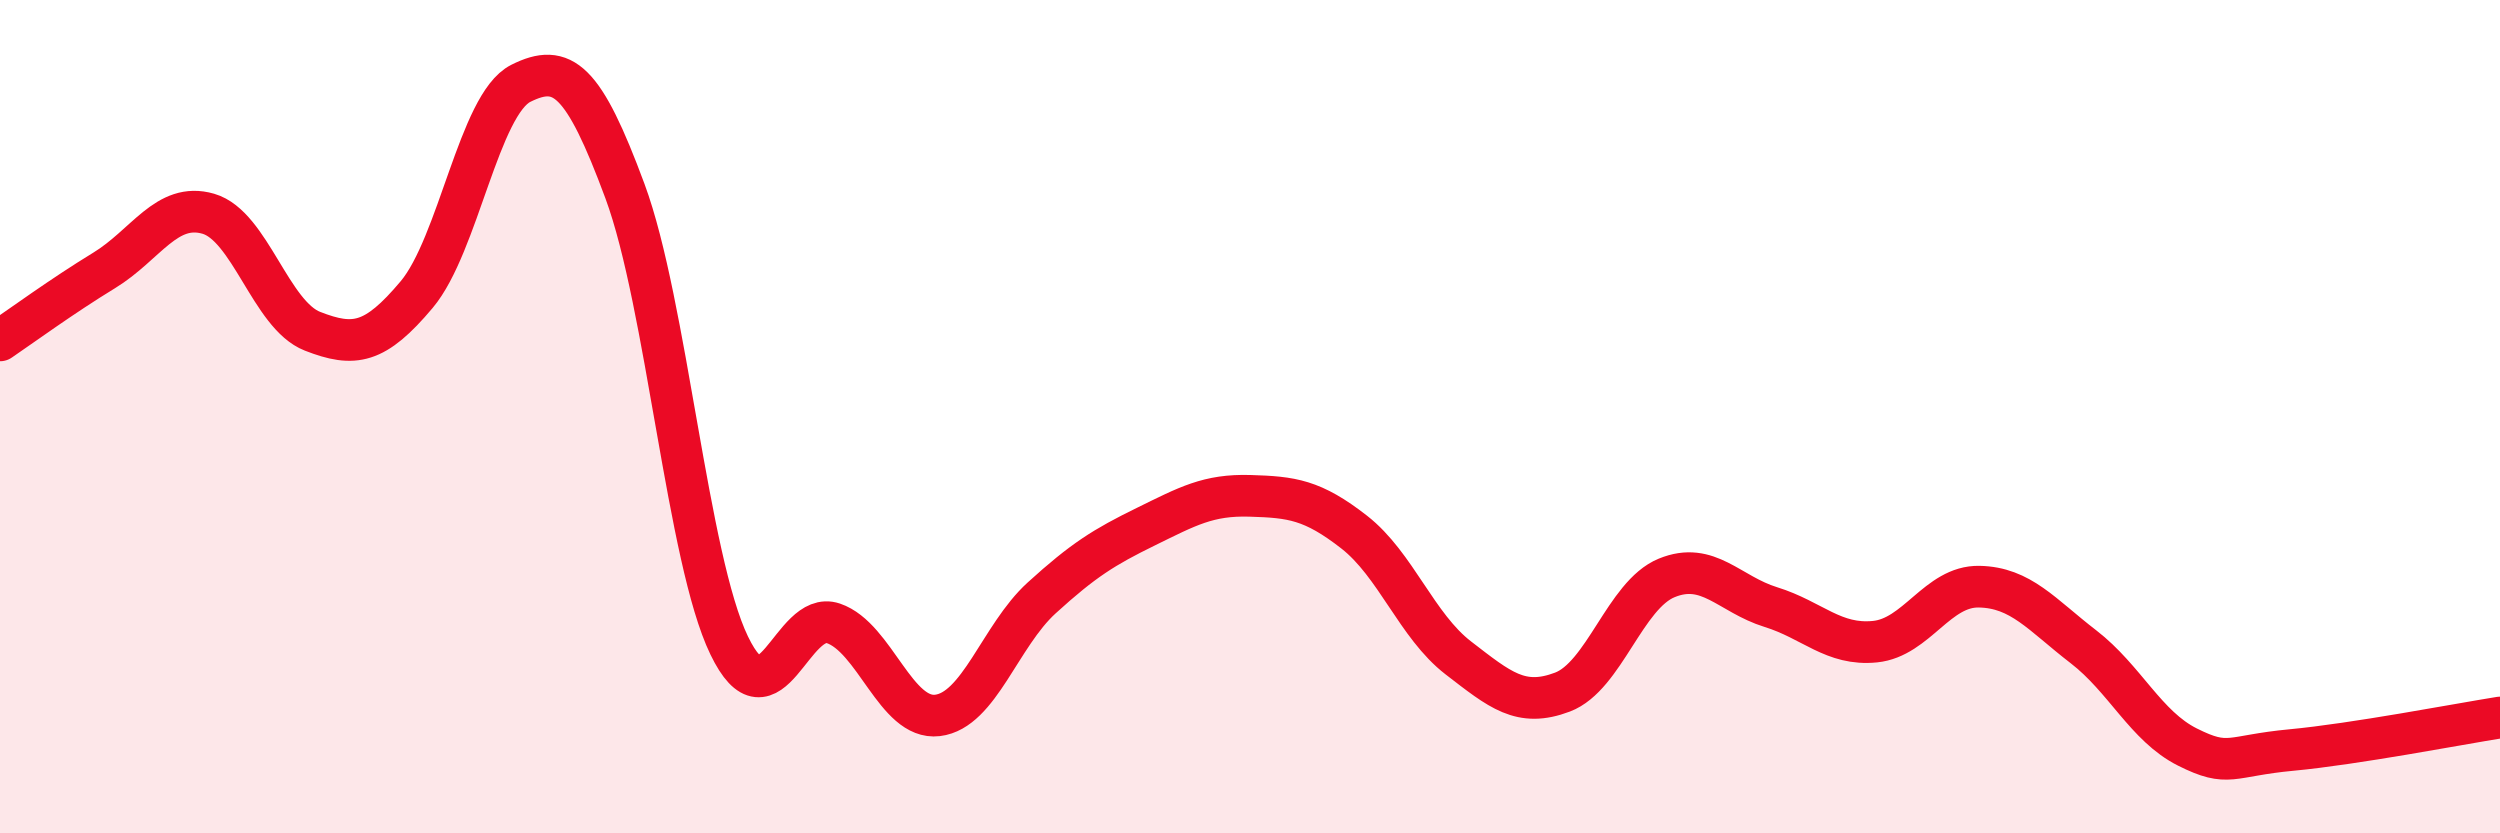 
    <svg width="60" height="20" viewBox="0 0 60 20" xmlns="http://www.w3.org/2000/svg">
      <path
        d="M 0,8.17 C 0.5,7.83 1.5,7.1 2.5,6.49 C 3.5,5.88 4,4.84 5,5.13 C 6,5.42 6.5,7.56 7.5,7.95 C 8.5,8.34 9,8.26 10,7.07 C 11,5.88 11.5,2.5 12.5,2 C 13.5,1.5 14,1.89 15,4.59 C 16,7.29 16.5,13.42 17.5,15.49 C 18.5,17.56 19,14.62 20,14.96 C 21,15.3 21.5,17.29 22.5,17.17 C 23.5,17.05 24,15.26 25,14.35 C 26,13.44 26.5,13.13 27.5,12.64 C 28.5,12.15 29,11.87 30,11.9 C 31,11.93 31.5,11.99 32.5,12.77 C 33.5,13.55 34,15.02 35,15.79 C 36,16.56 36.5,16.99 37.5,16.61 C 38.5,16.23 39,14.28 40,13.87 C 41,13.46 41.5,14.26 42.5,14.57 C 43.5,14.88 44,15.5 45,15.4 C 46,15.3 46.5,14.06 47.5,14.08 C 48.5,14.1 49,14.75 50,15.52 C 51,16.29 51.5,17.43 52.5,17.93 C 53.5,18.43 53.5,18.14 55,18 C 56.5,17.86 59,17.38 60,17.22L60 20L0 20Z"
        fill="#EB0A25"
        opacity="0.1"
        stroke-linecap="round"
        stroke-linejoin="round"
      />
      <path
        d="M 0,8.17 C 0.5,7.83 1.5,7.1 2.5,6.49 C 3.5,5.88 4,4.84 5,5.13 C 6,5.42 6.5,7.56 7.5,7.95 C 8.5,8.34 9,8.26 10,7.07 C 11,5.88 11.5,2.5 12.5,2 C 13.5,1.5 14,1.89 15,4.59 C 16,7.29 16.5,13.42 17.5,15.49 C 18.5,17.56 19,14.62 20,14.96 C 21,15.3 21.5,17.29 22.5,17.17 C 23.5,17.05 24,15.26 25,14.35 C 26,13.44 26.5,13.13 27.5,12.64 C 28.5,12.15 29,11.87 30,11.9 C 31,11.93 31.5,11.99 32.5,12.77 C 33.5,13.55 34,15.02 35,15.79 C 36,16.56 36.5,16.99 37.5,16.61 C 38.5,16.23 39,14.28 40,13.87 C 41,13.46 41.5,14.26 42.5,14.57 C 43.5,14.88 44,15.5 45,15.4 C 46,15.3 46.5,14.06 47.5,14.08 C 48.5,14.1 49,14.75 50,15.52 C 51,16.29 51.5,17.43 52.5,17.93 C 53.5,18.43 53.5,18.14 55,18 C 56.5,17.86 59,17.38 60,17.22"
        stroke="#EB0A25"
        stroke-width="1"
        fill="none"
        stroke-linecap="round"
        stroke-linejoin="round"
      />
    </svg>
  